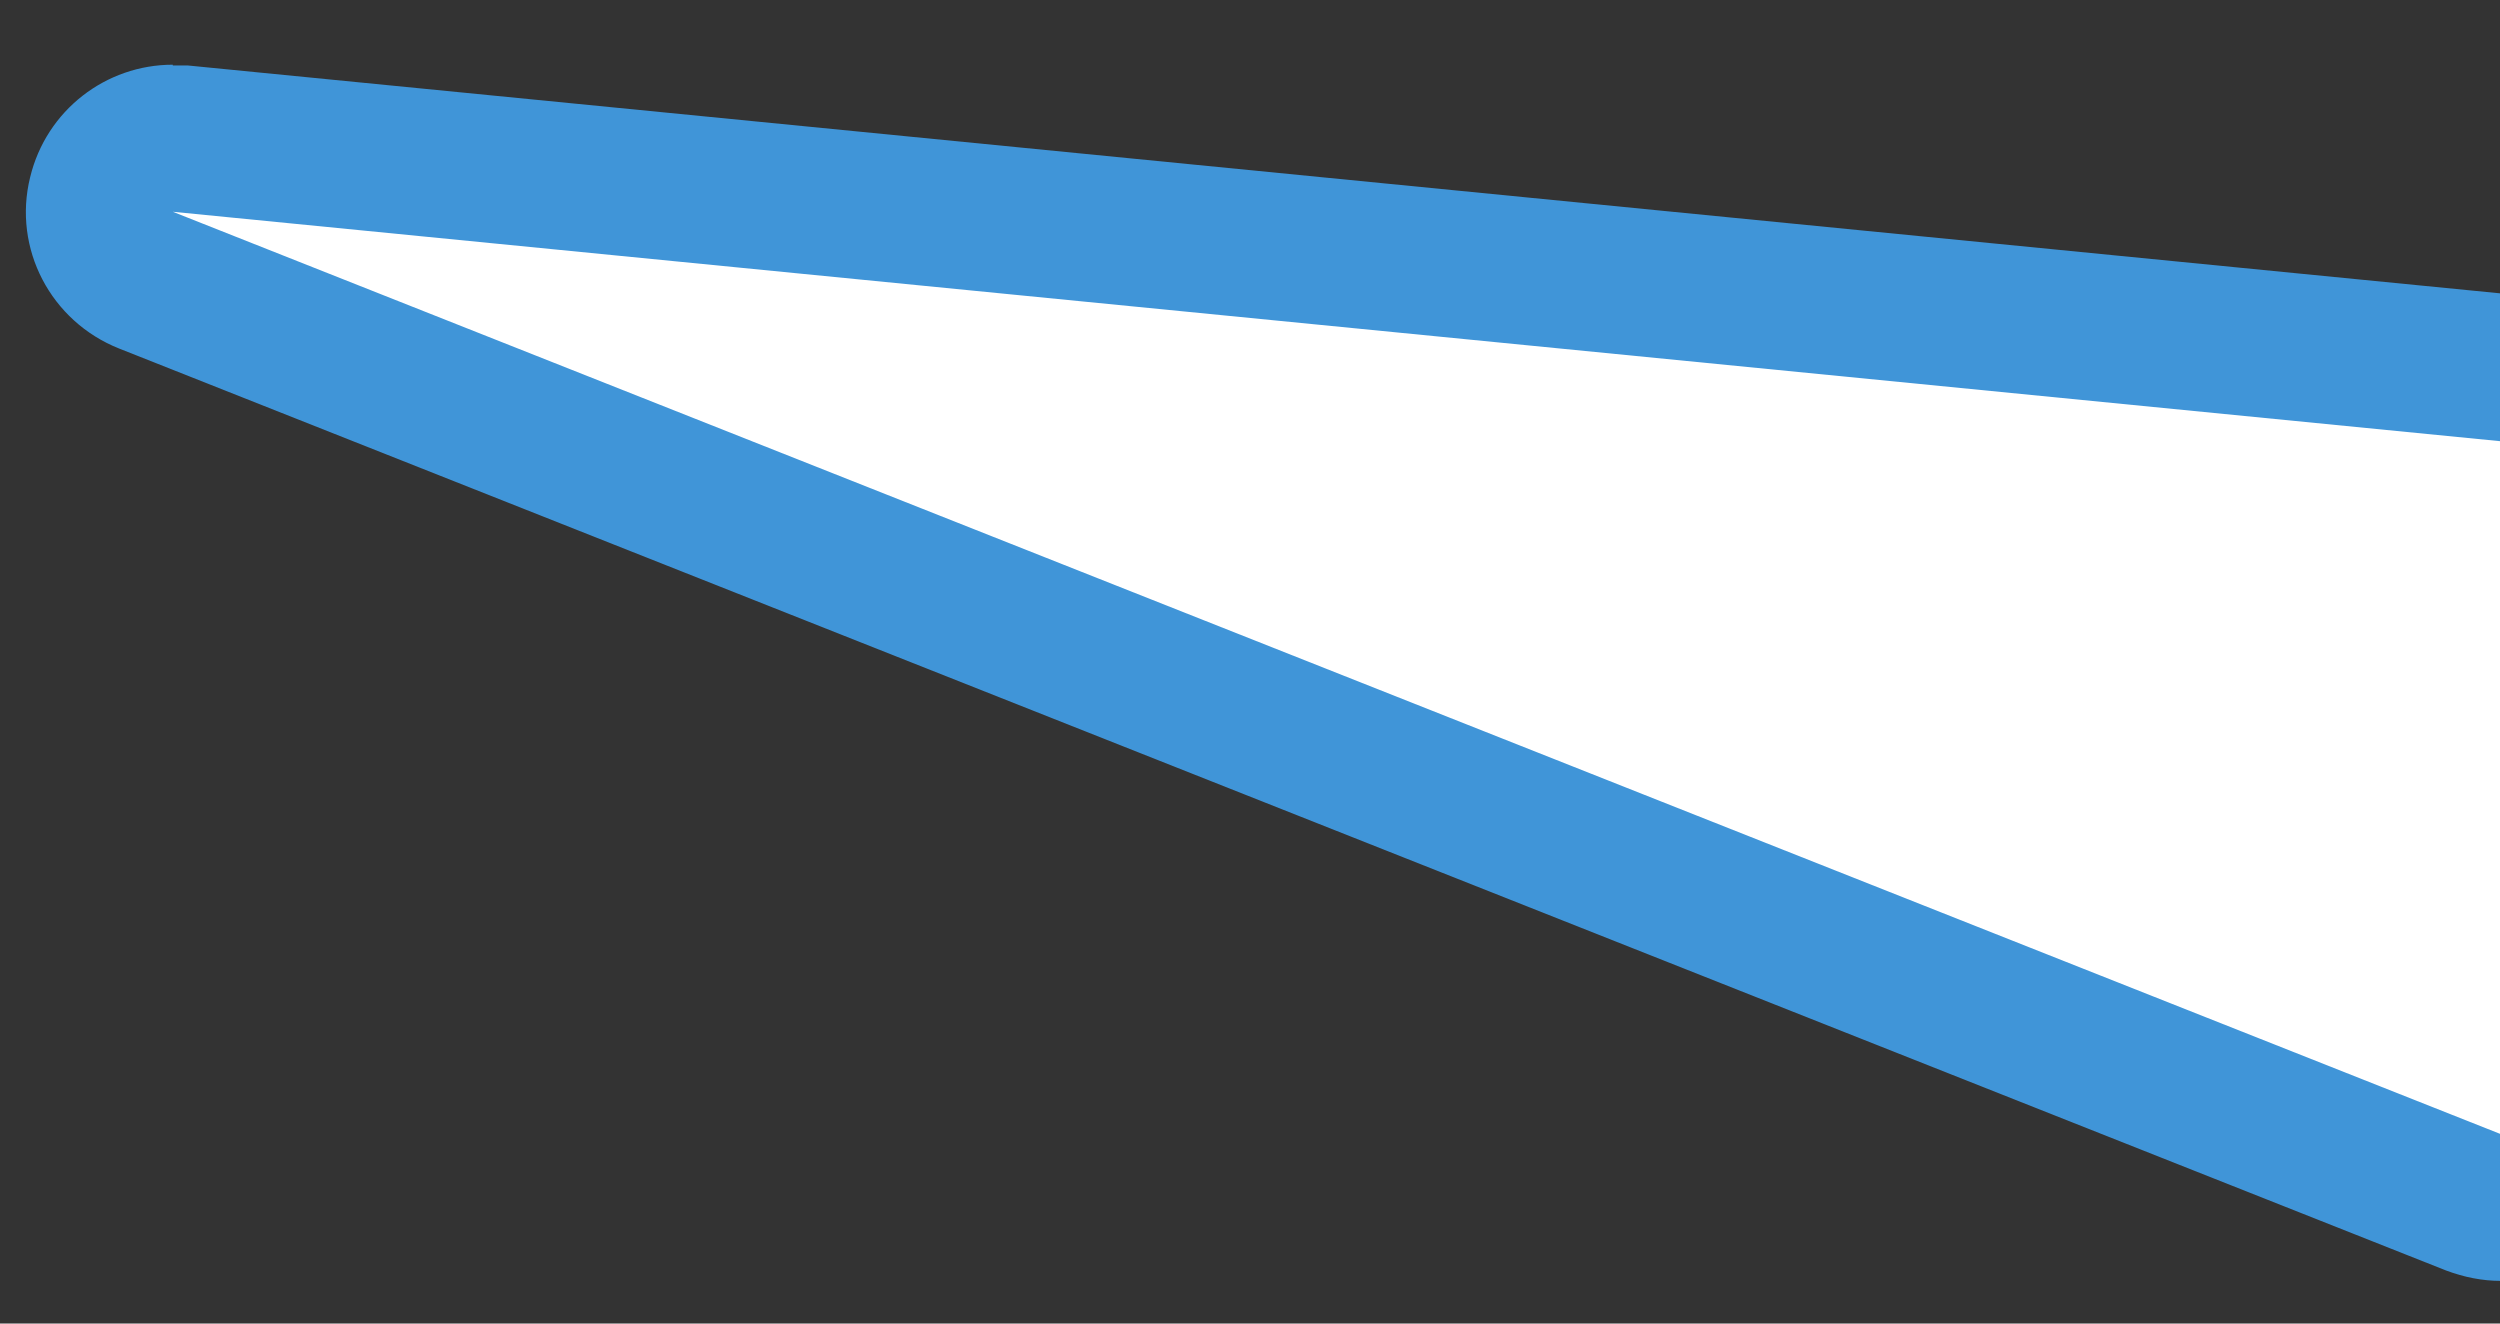 <svg data-name="レイヤー 1" xmlns="http://www.w3.org/2000/svg" viewBox="0 0 34 18"><rect x="0" y="0" width="34" height="18" fill="#333333" stroke="none"/><path d="M34 16.42c-.12 0-.25-.02-.37-.07L1.98 3.81a1 1 0 0 1 .37-1.93h.1L34.1 5a1 1 0 0 1 .9 1v9.42a.999.999 0 0 1-1 1Z" fill="#fff"/><path d="M2.35 2.88 34 6v9.42L2.35 2.88m0-2C1.44.88.63 1.5.41 2.41c-.24.97.28 1.96 1.21 2.33l31.65 12.54c.24.09.49.14.74.14.4 0 .79-.12 1.12-.35.55-.37.88-.99.88-1.65V6c0-1.03-.78-1.89-1.8-1.99L2.55.89h-.2Z" fill="#4095d8"/></svg>